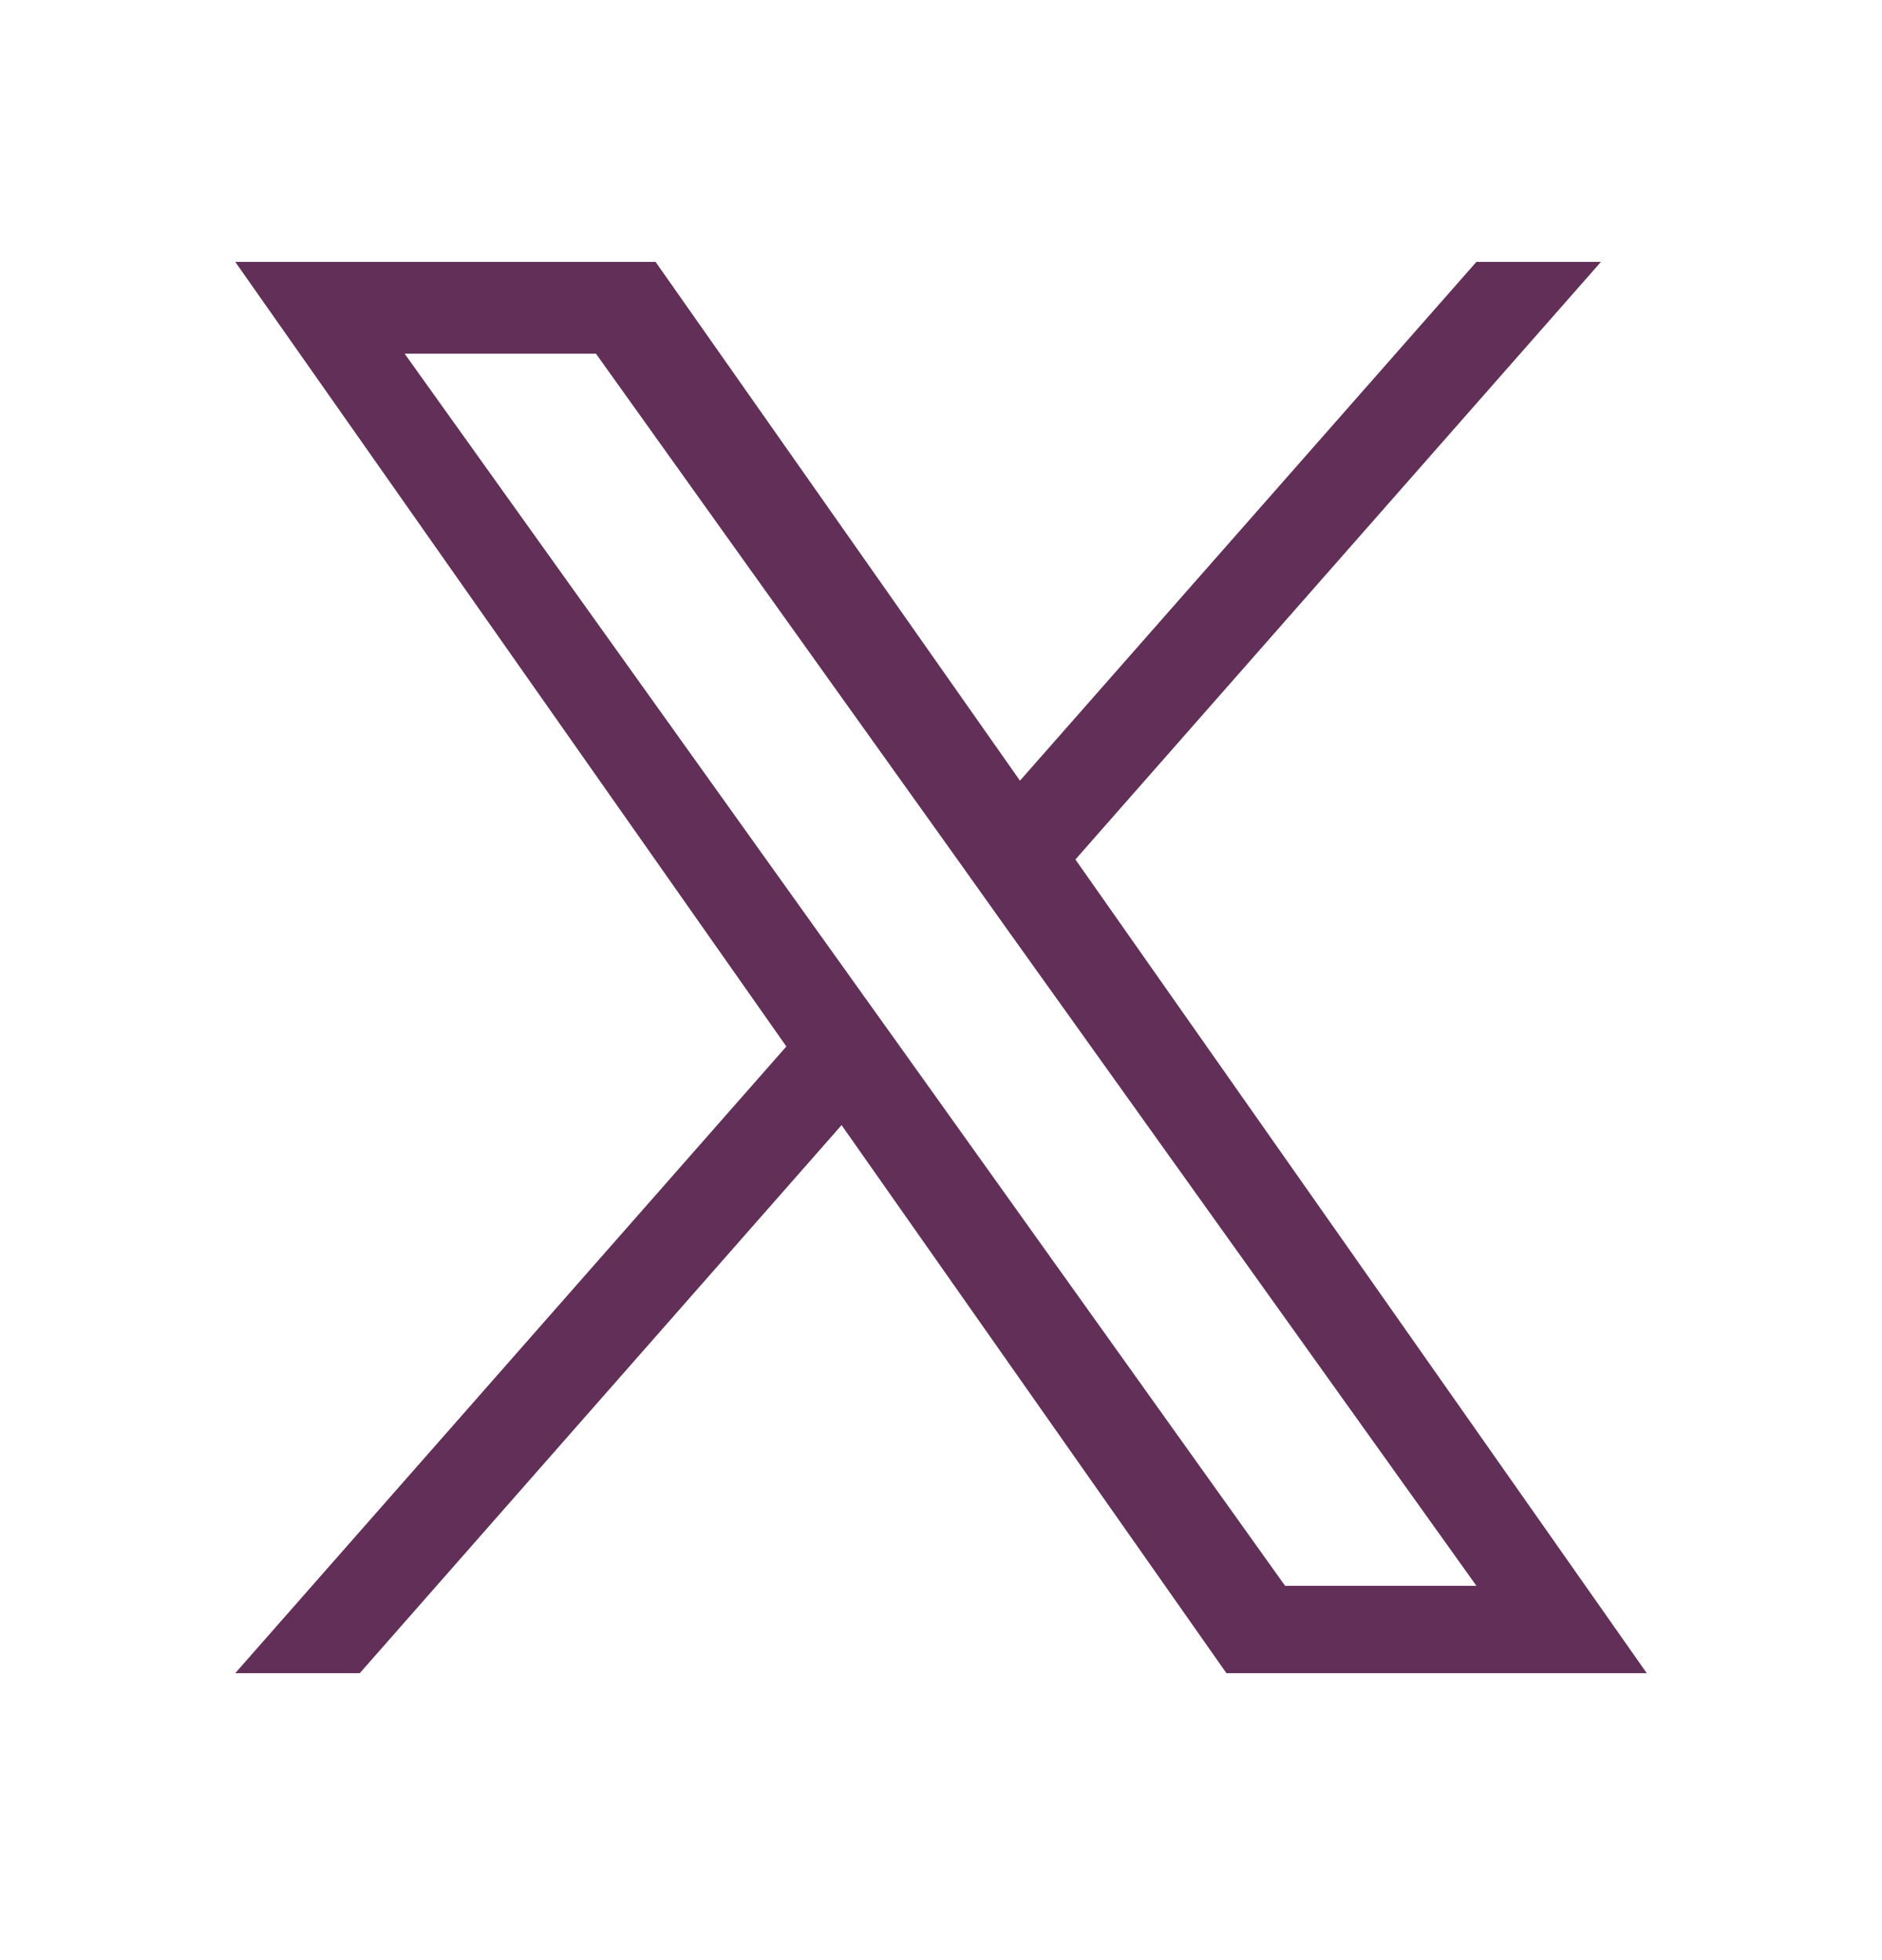 <svg width="24" height="25" viewBox="0 0 24 25" fill="none" xmlns="http://www.w3.org/2000/svg">
<g id="Foundation / Icons / icon-x">
<path id="x" d="M13.714 10.962L20.416 3.34H18.828L13.007 9.957L8.36 3.34H3L10.028 13.347L3 21.34H4.588L10.732 14.35L15.64 21.34H21L13.714 10.962ZM11.539 13.435L10.826 12.438L5.16 4.511H7.6L12.173 10.911L12.883 11.908L18.828 20.226H16.388L11.539 13.435Z" fill="#612F57"/>
</g>
</svg>

